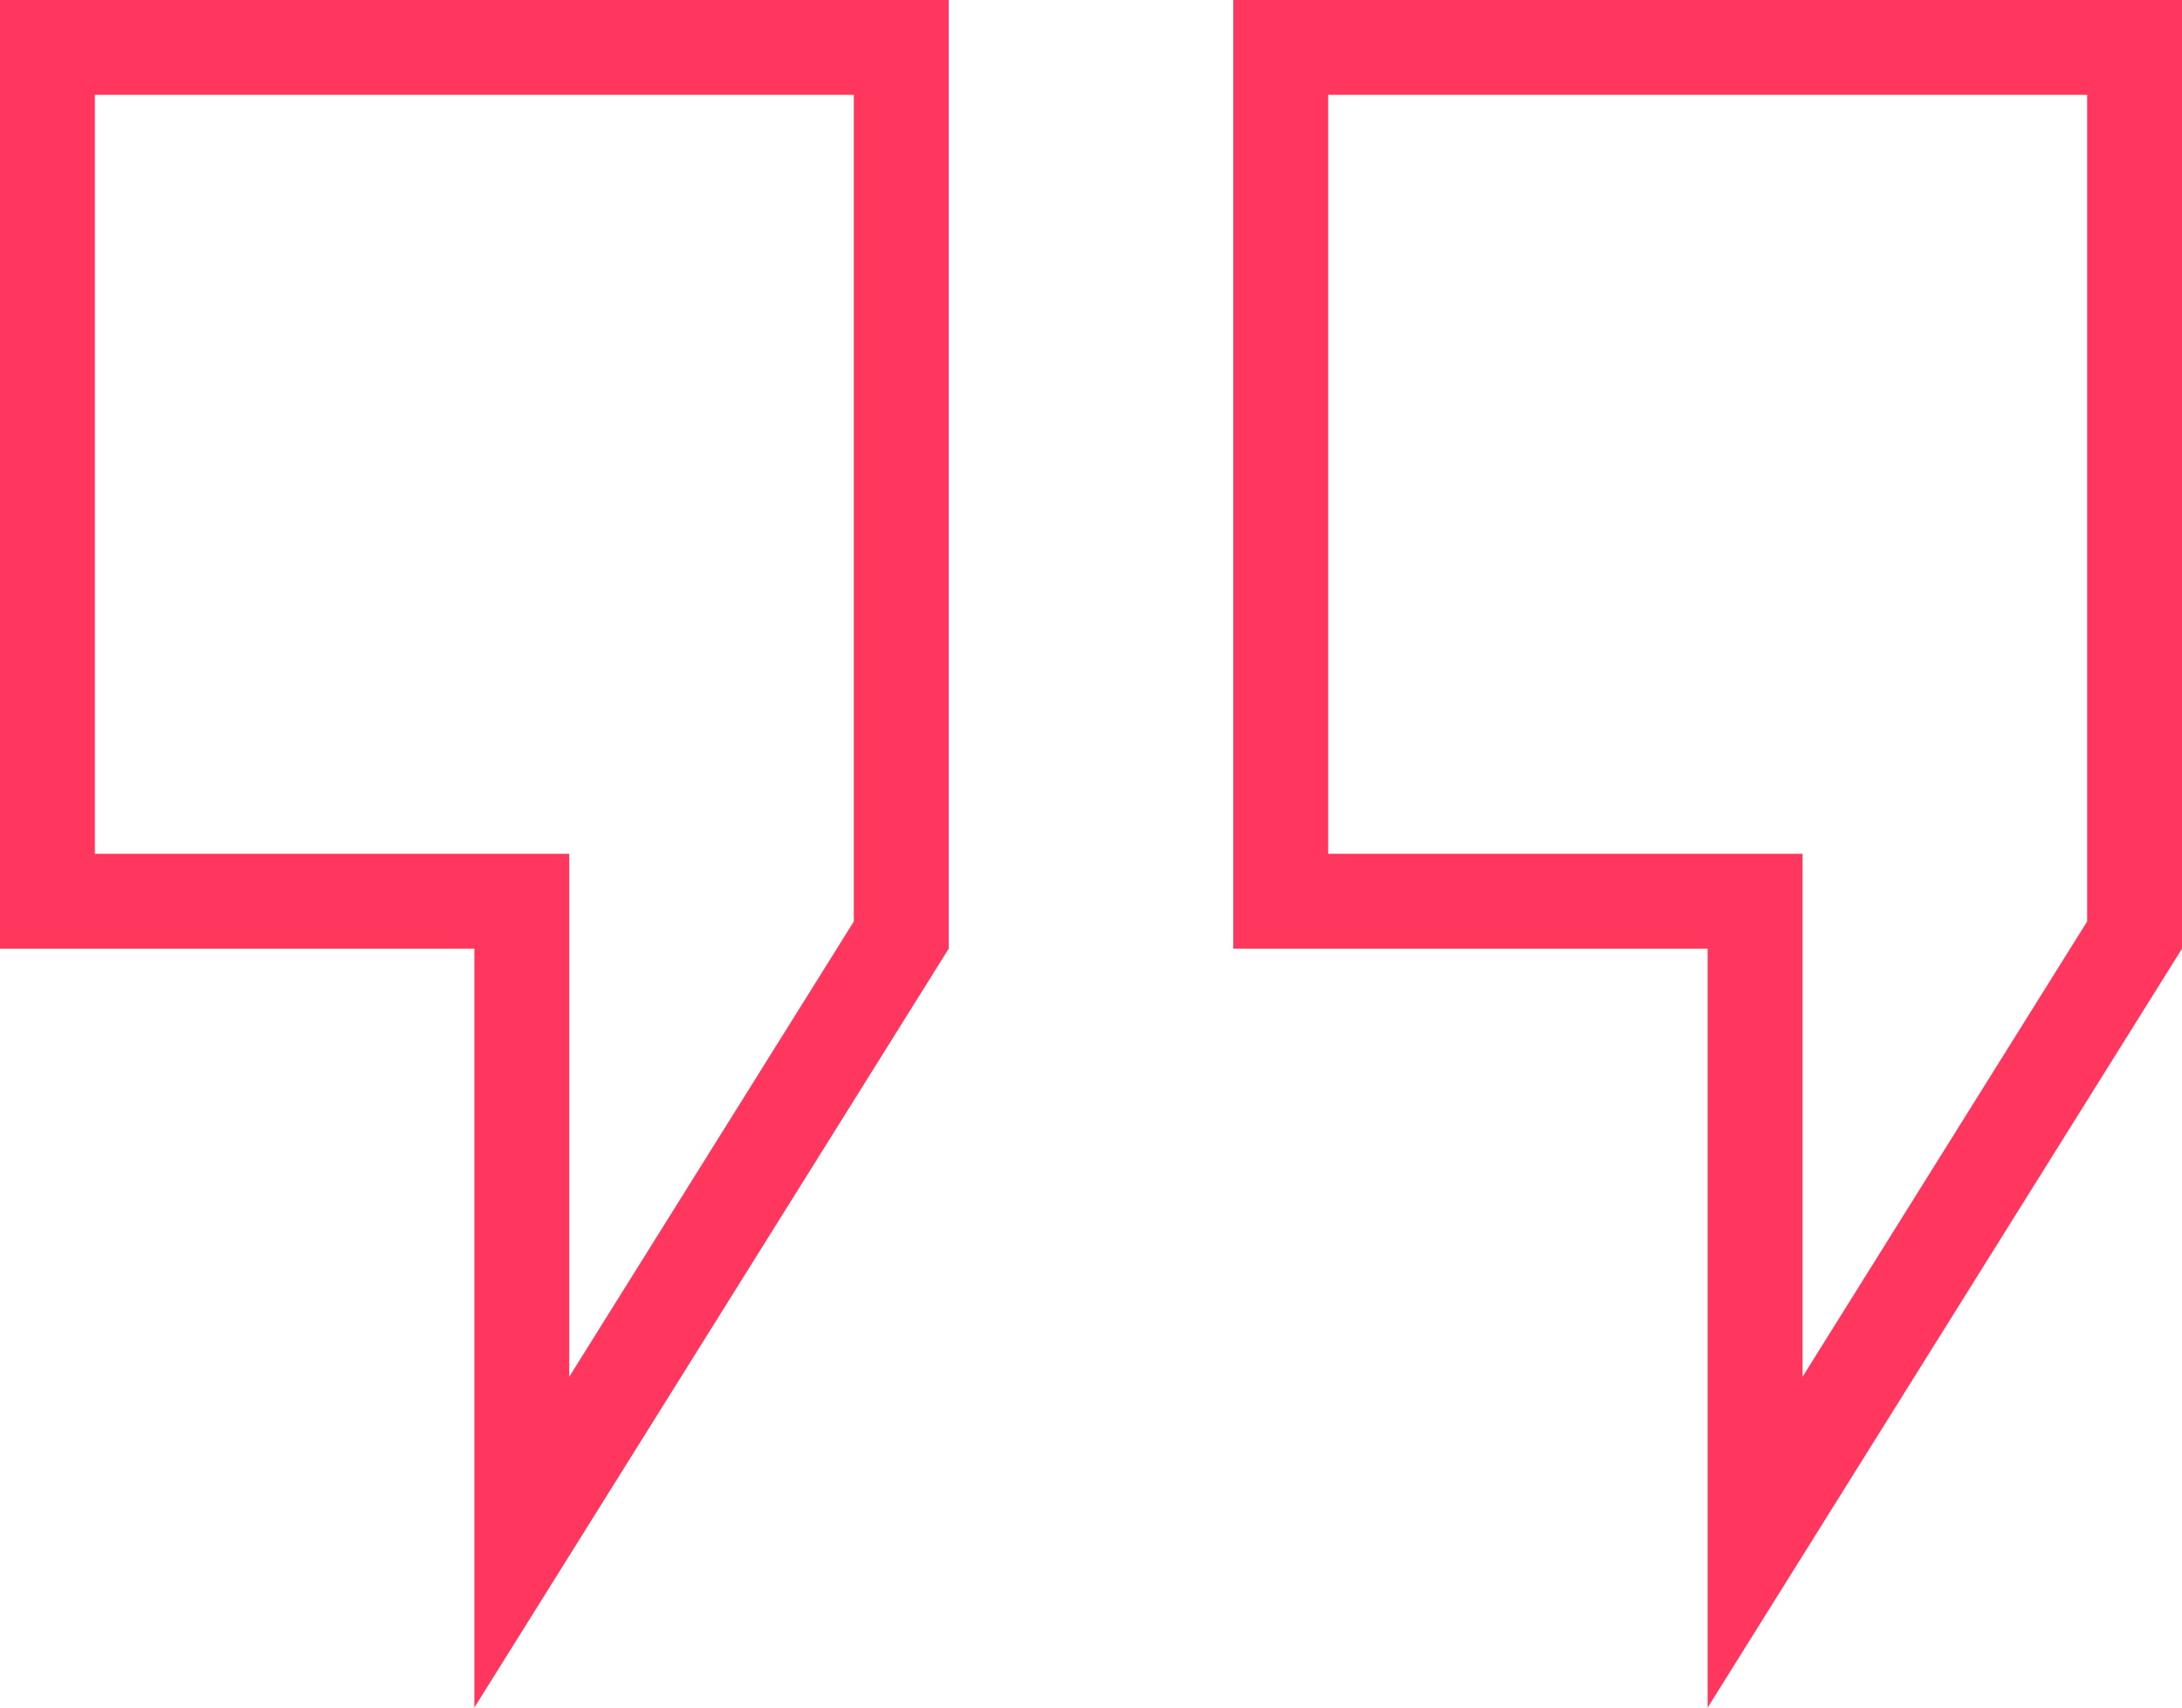 <svg width="23" height="18" viewBox="0 0 23 18" fill="none" xmlns="http://www.w3.org/2000/svg">
<path d="M9.5 9.857L5.5 16.257V10V9.5H5H0.5V0.5H9.5V9.857Z" stroke="#FF375F"/>
<path d="M22.5 9.857L18.5 16.257V10V9.5H18H13.5V0.5H22.5V9.857Z" stroke="#FF375F"/>
</svg>
